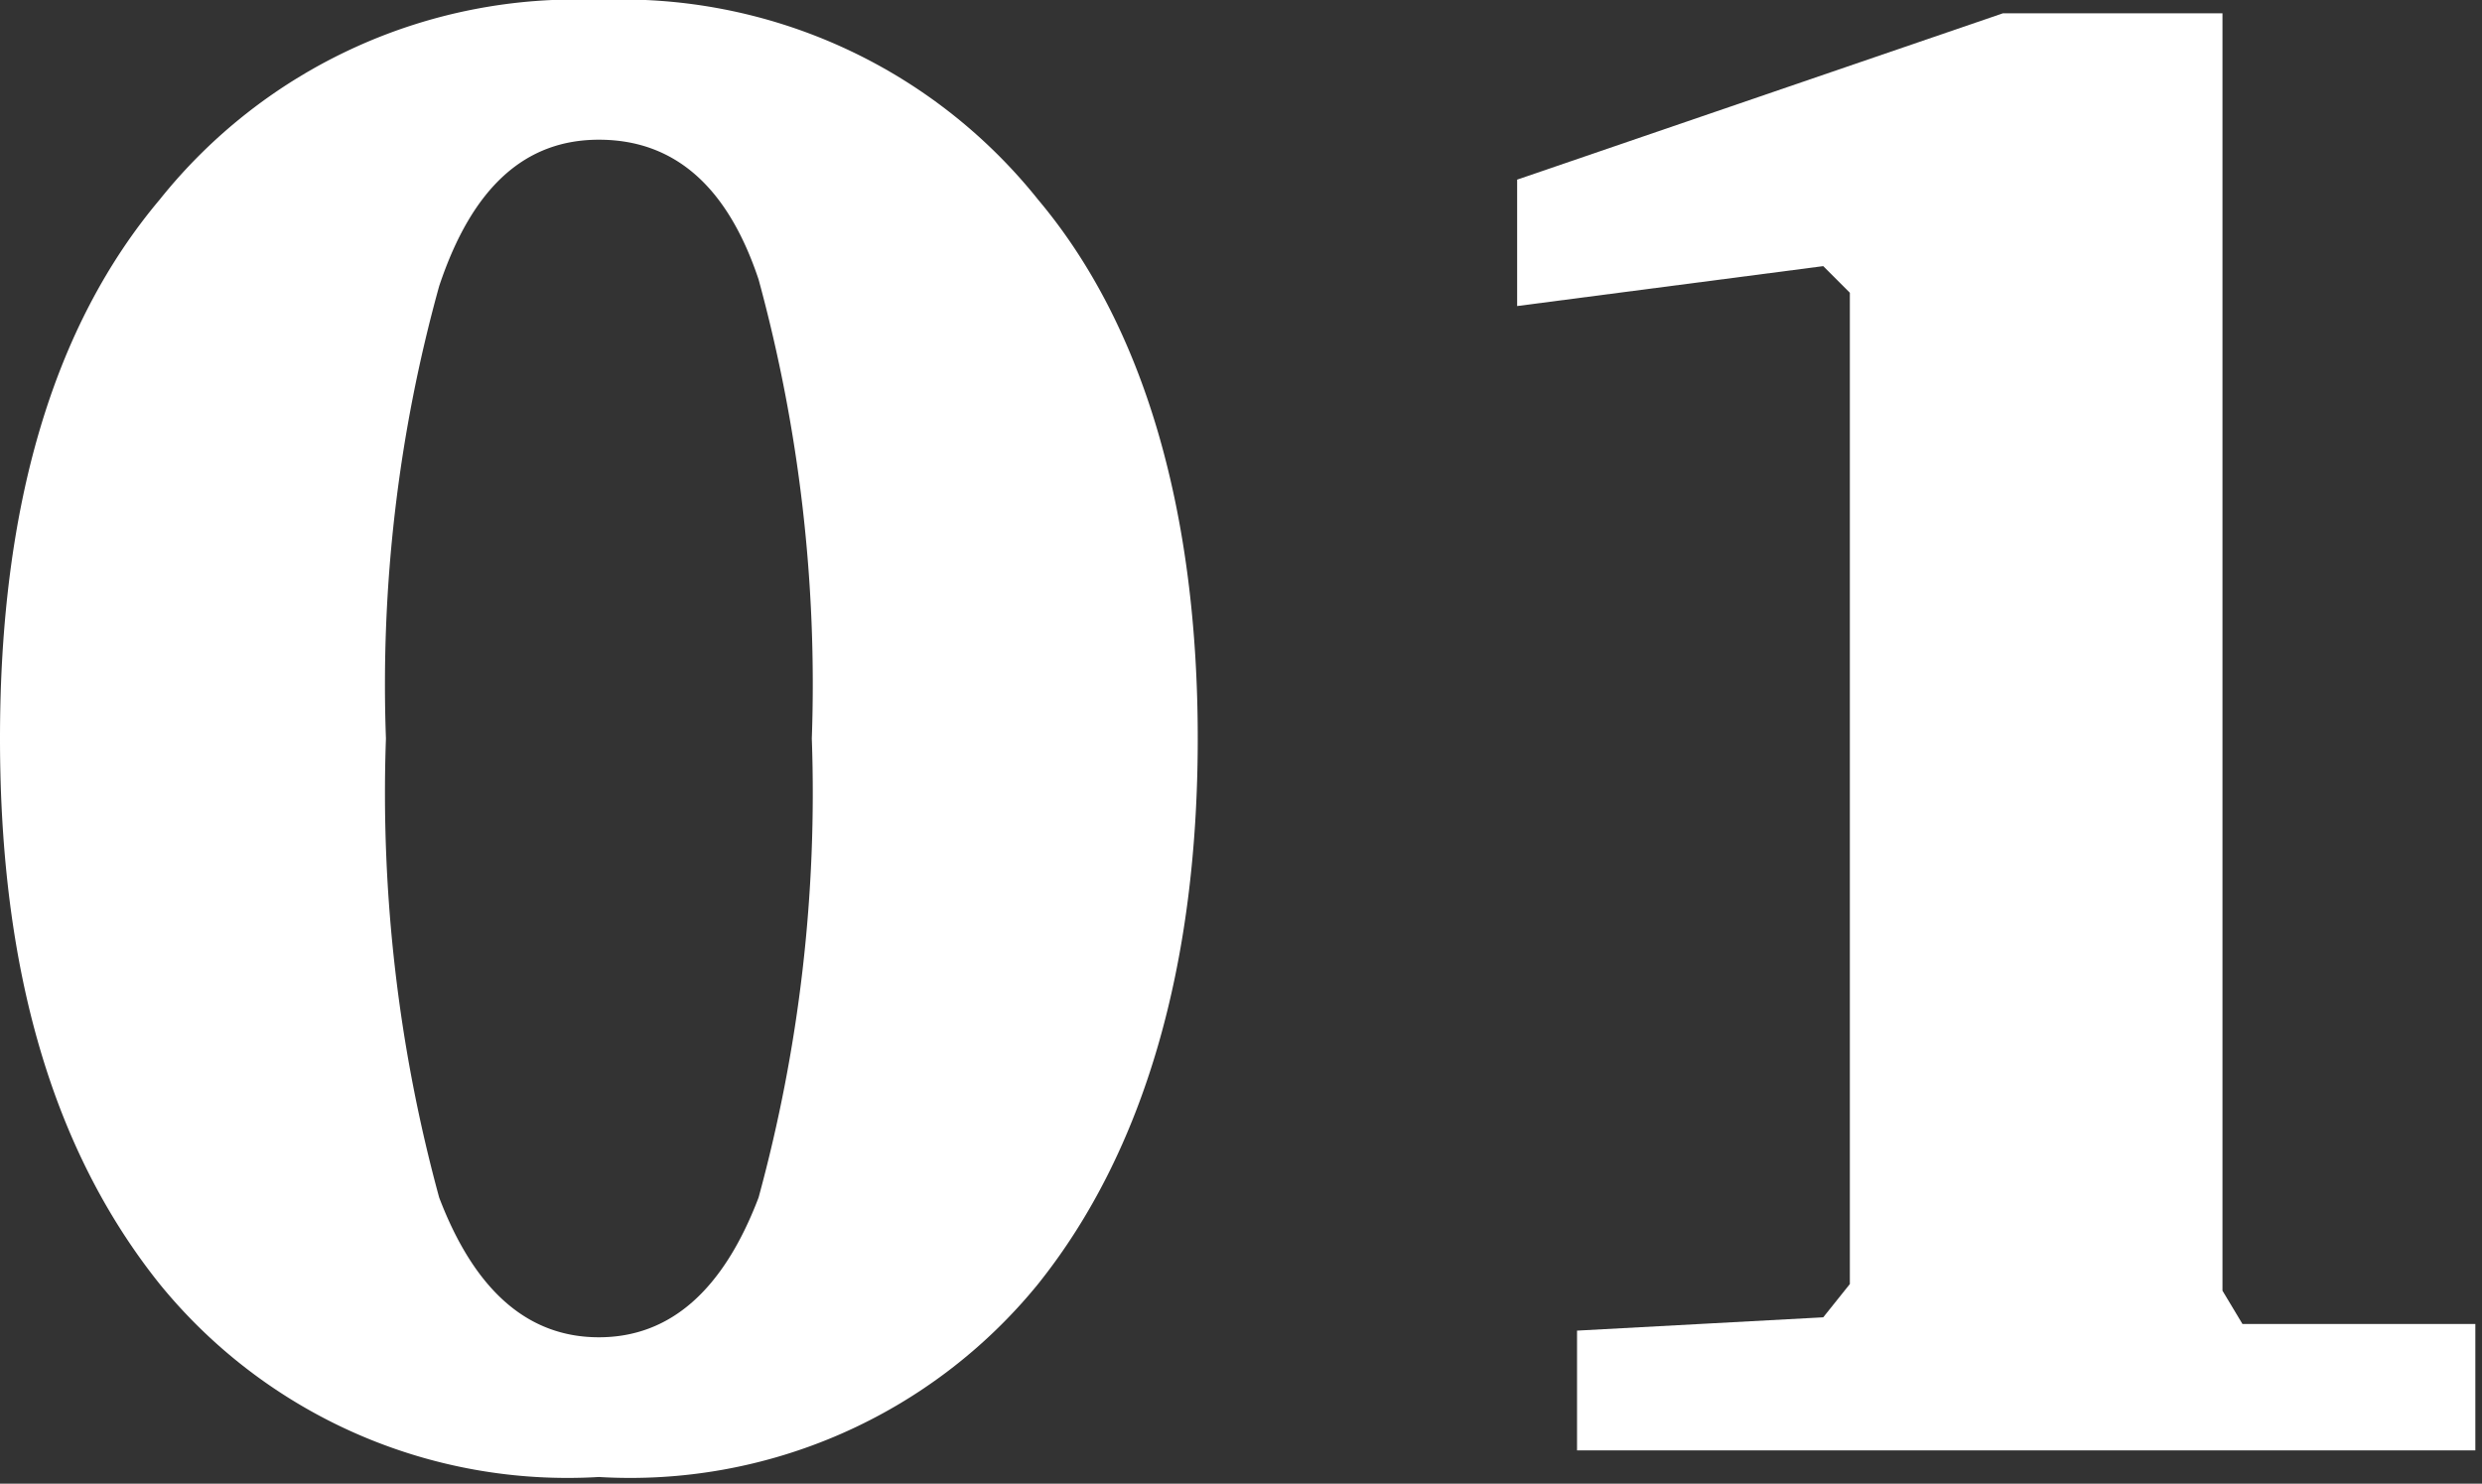<svg xmlns="http://www.w3.org/2000/svg" viewBox="0 0 37.3 22.3">
  <rect x="0" y="0" width="37.3" height="22.3" fill="#333333" stroke="none"/>
  <defs>
    <style>
      .b2465023-0f03-4151-9fa1-9d8e2f5403b9 {
        fill: #fff;
      }
    </style>
  </defs>
  <g id="bda21e9b-aa5e-43eb-a739-f315ec6d9da7" data-name="レイヤー 2">
    <g id="fd8ac9c5-9b5c-46ac-9ff9-348cb2aa3b4f" data-name="レイヤー 1">
      <g>
        <path class="b2465023-0f03-4151-9fa1-9d8e2f5403b9" d="M9,0a8,8,0,0,1,6.6,3C17.2,4.9,18,7.7,18,11.1s-.8,6.2-2.4,8.2A7.9,7.9,0,0,1,9,22.2a7.9,7.9,0,0,1-6.6-2.9C.8,17.3,0,14.6,0,11.1S.8,4.9,2.4,3A8,8,0,0,1,9,0ZM9,2.1c-1.1,0-1.9.7-2.4,2.2a22.4,22.4,0,0,0-.8,6.8A23.1,23.1,0,0,0,6.6,18q.8,2.1,2.4,2.1T11.4,18a23.1,23.1,0,0,0,.8-6.9,23.1,23.1,0,0,0-.8-6.9Q10.7,2.1,9,2.1Z"/>
        <path class="b2465023-0f03-4151-9fa1-9d8e2f5403b9" d="M30.1.2h3.3V19.4l.3.5h3.5v1.9H23.7V20l3.7-.2.4-.5V4.4L27.4,4l-4.6.6V2.7Z"/>
      </g>
    </g>
  </g>
</svg>
